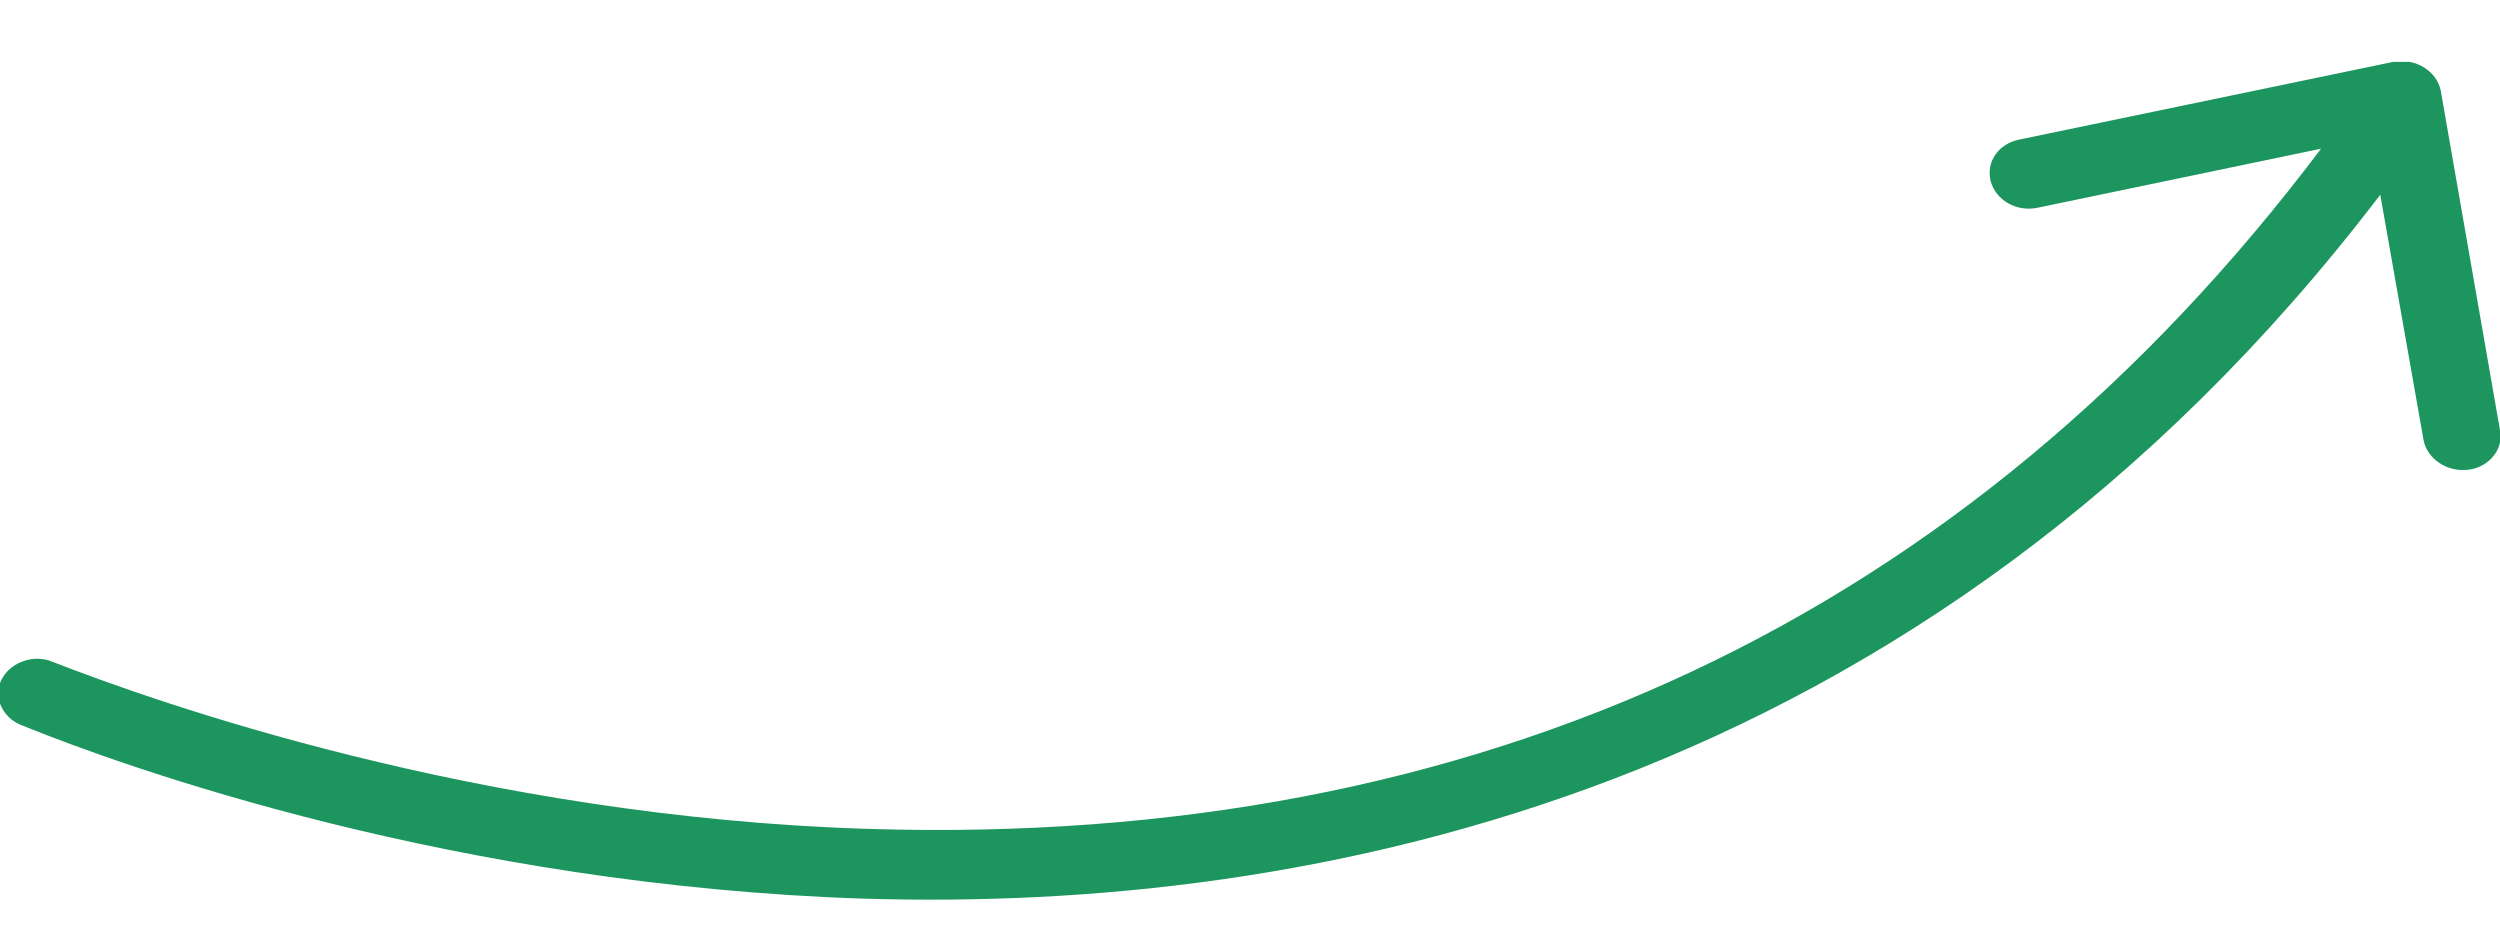 <?xml version="1.0" encoding="UTF-8"?>
<svg xmlns="http://www.w3.org/2000/svg" xmlns:xlink="http://www.w3.org/1999/xlink" id="Laag_1" version="1.1" viewBox="0 0 190 71.6">
  <defs>
    <style>
      .st0 {
        fill: none;
      }

      .st1 {
        fill: #1c965e;
      }

      .st2 {
        clip-path: url(#clippath);
      }
    </style>
    <clipPath id="clippath">
      <rect class="st0" y="4.7" width="190" height="63.7"></rect>
    </clipPath>
  </defs>
  <rect class="st0" width="190" height="71.6"></rect>
  <g class="st2">
    <path class="st1" d="M65.8,68.3c33.5,1,80.1-7.6,115.1-53.5l3.3,18.7c.3,1.4,1.8,2.4,3.4,2.2,1.6-.2,2.7-1.6,2.4-3l-4.5-25.8c-.3-1.5-1.9-2.5-3.6-2.2l-28.4,5.9c-1.6.3-2.6,1.7-2.2,3.2.4,1.4,1.9,2.3,3.5,2l21.6-4.5c-26.9,35.7-64,53.1-110.3,51.7-29.8-.9-54.4-9.7-62.1-12.7-1.4-.6-3.1,0-3.8,1.2h0c-.8,1.3-.1,3,1.4,3.6,8.1,3.3,33.1,12.2,64.1,13.2"></path>
  </g>
</svg>
